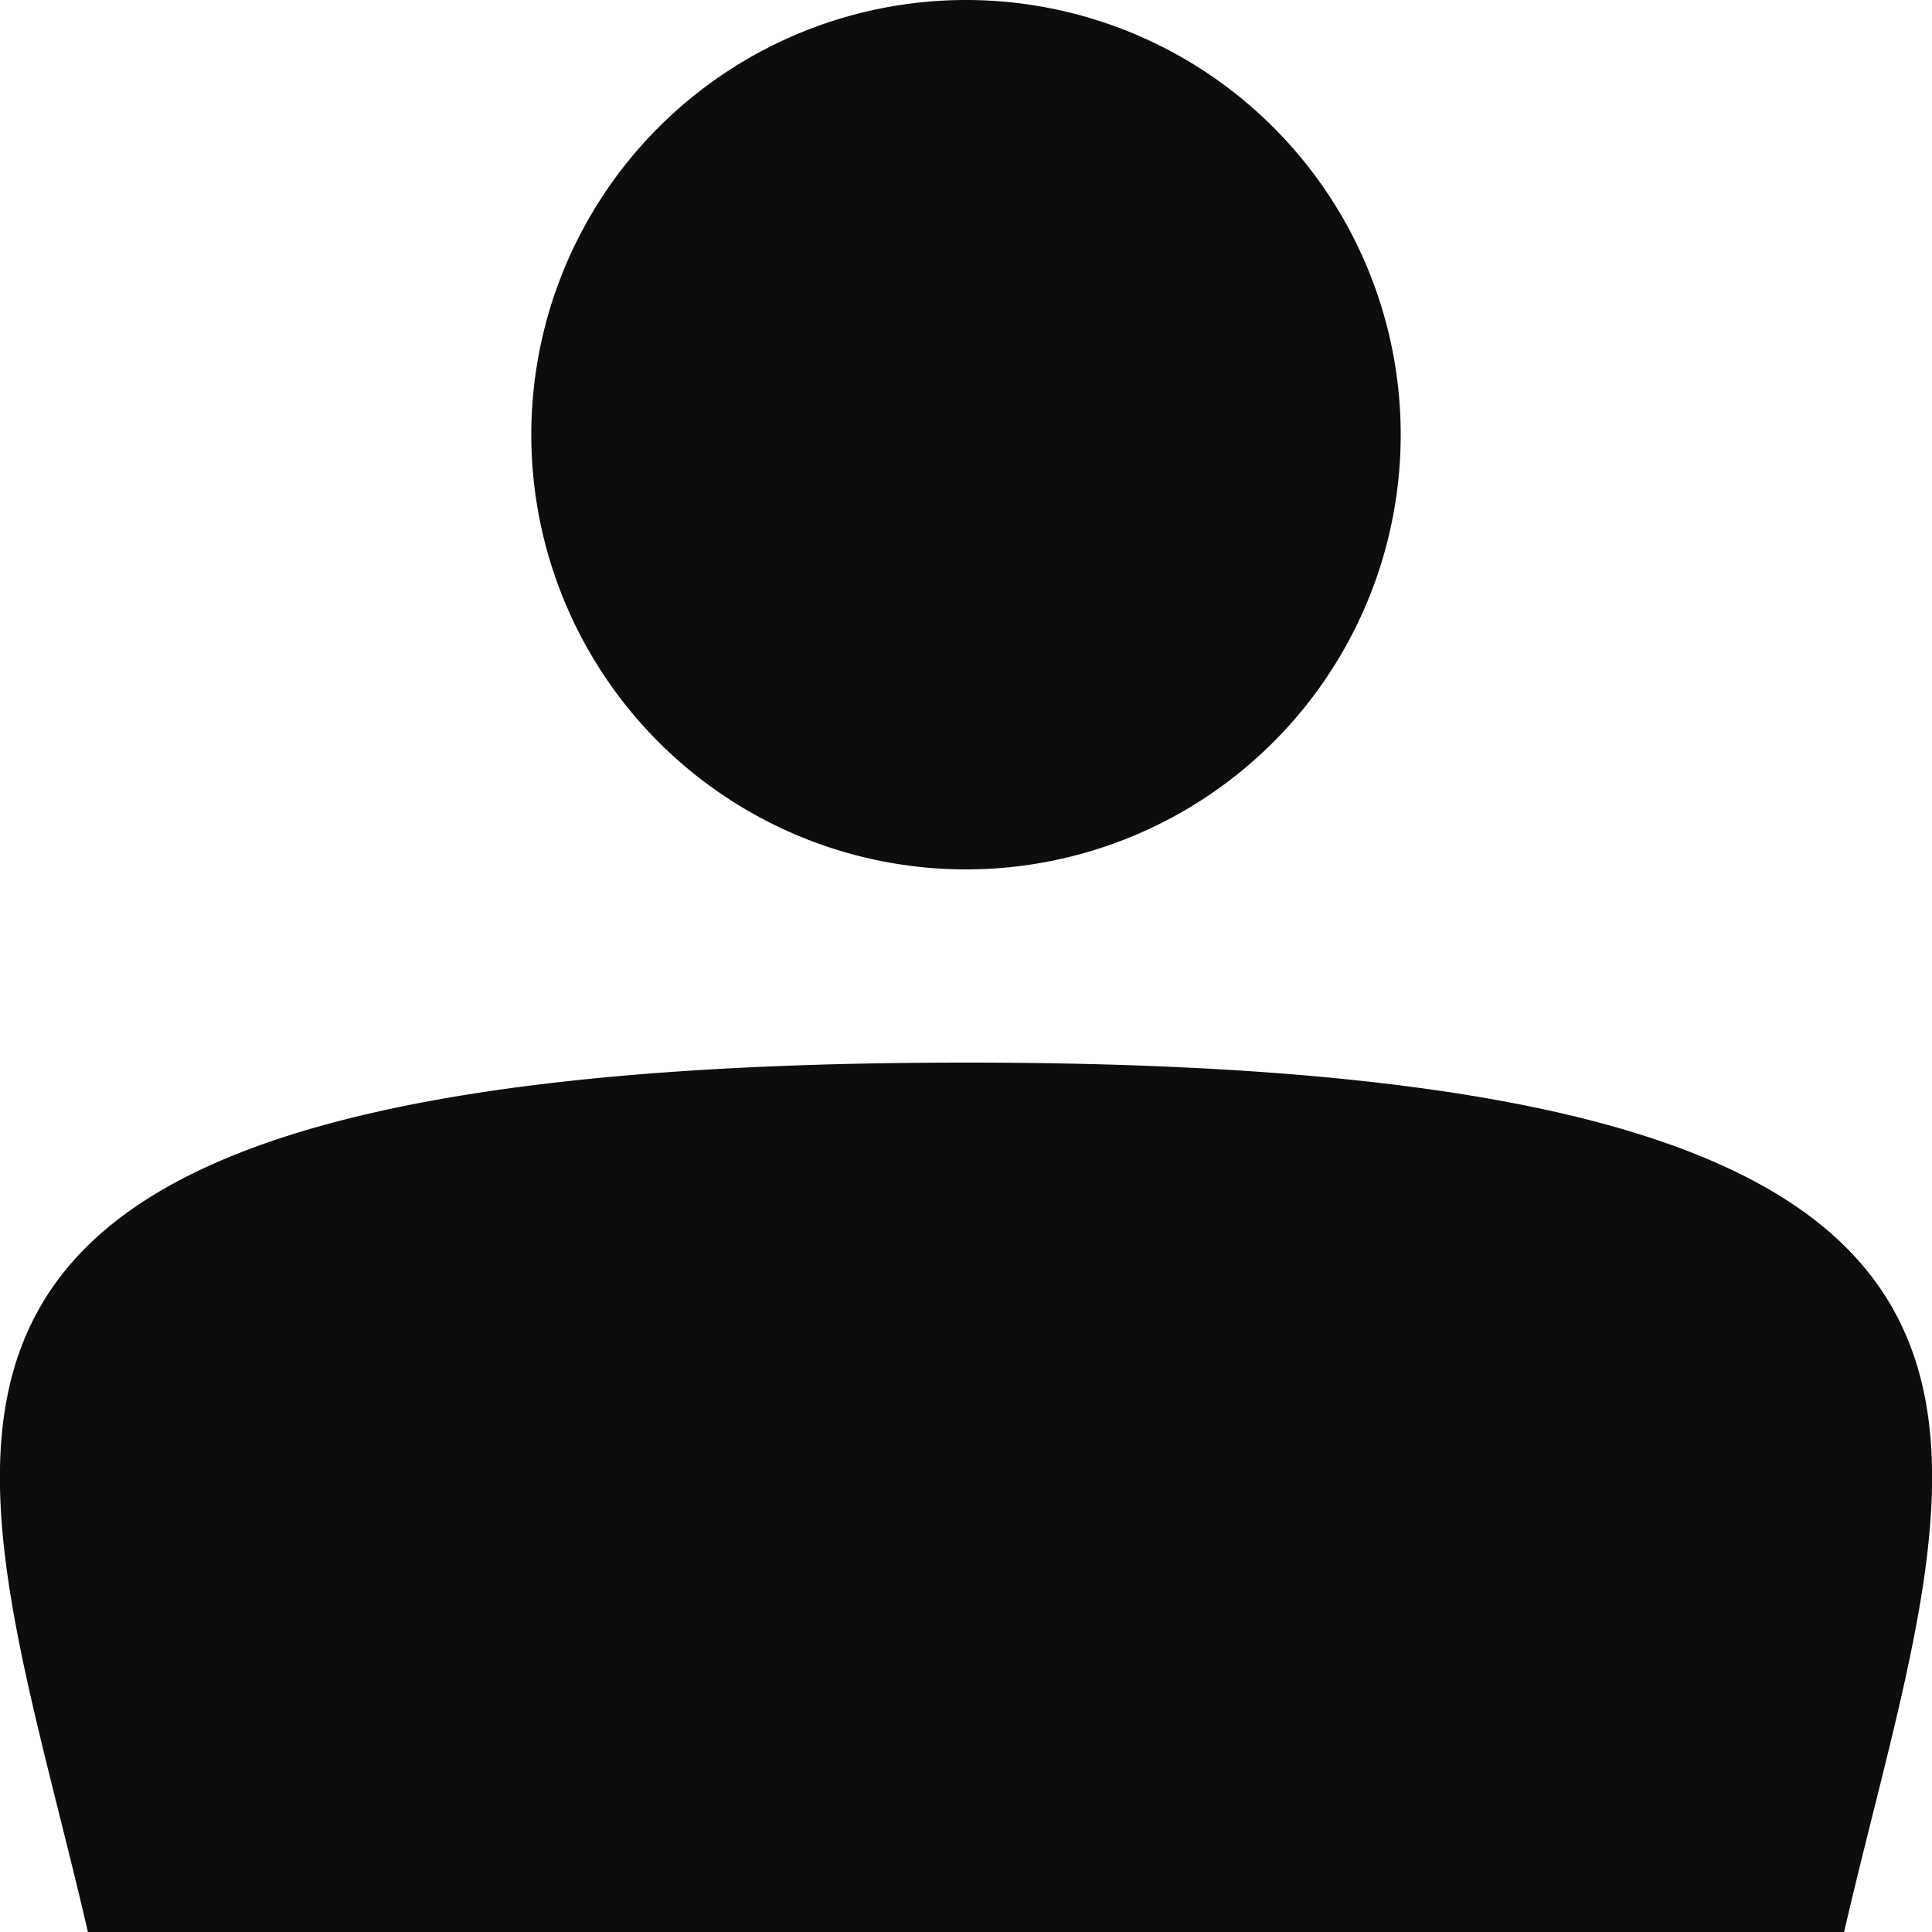 <svg xmlns="http://www.w3.org/2000/svg" viewBox="0 0 20 20"><title>user-black</title><g data-name="Layer 2"><g data-name="Layer 1"><path fill="none" d="M0 0h20v20H0z"/><path d="M10 9a4.5 4.5 0 1 1 4.5-4.5A4.5 4.5 0 0 1 10 9zm9.09 11H.91c-1.18-5.11-3.25-9 9.09-9s10.27 3.89 9.09 9z" fill="#0d0d0d" fill-rule="evenodd"/></g></g></svg>